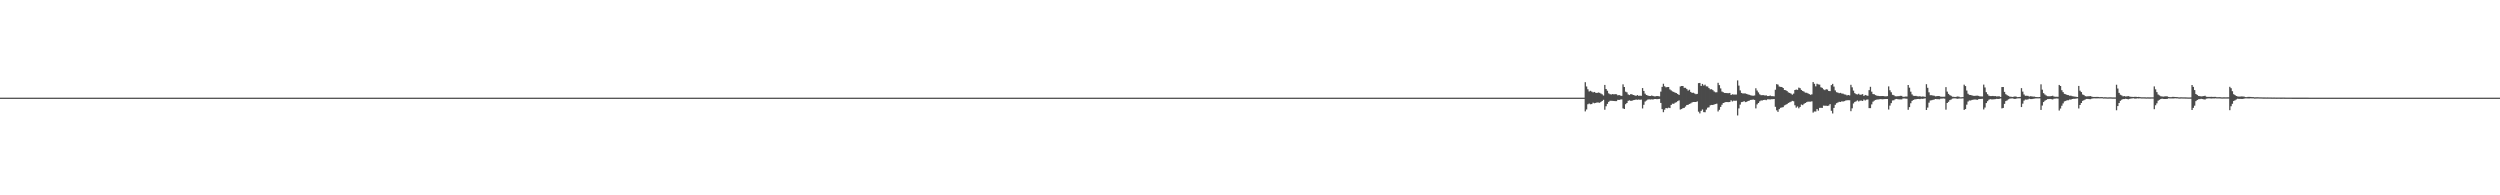 <?xml version="1.0" encoding="UTF-8"?>
<svg xmlns="http://www.w3.org/2000/svg" width="1920" height="150">
  <path d="M0 75.000h1v1.000H0zM1 75.000h1v1.000H1zM2 75.000h1v1.000H2zM3 75.000h1v1.000H3zM4 75.000h1v1.000H4zM5 75.000h1v1.000H5zM6 75.000h1v1.000H6zM7 75.000h1v1.000H7zM8 75.000h1v1.000H8zM9 75.000h1v1.000H9zM10 75.000h1v1.000H10zM11 75.000h1v1.000H11zM12 75.000h1v1.000H12zM13 75.000h1v1.000H13zM14 75.000h1v1.000H14zM15 75.000h1v1.000H15zM16 75.000h1v1.000H16zM17 75.000h1v1.000H17zM18 75.000h1v1.000H18zM19 75.000h1v1.000H19zM20 75.000h1v1.000H20zM21 75.000h1v1.000H21zM22 75.000h1v1.000H22zM23 75.000h1v1.000H23zM24 75.000h1v1.000H24zM25 75.000h1v1.000H25zM26 75.000h1v1.000H26zM27 75.000h1v1.000H27zM28 75.000h1v1.000H28zM29 75.000h1v1.000H29zM30 75.000h1v1.000H30zM31 75.000h1v1.000H31zM32 75.000h1v1.000H32zM33 75.000h1v1.000H33zM34 75.000h1v1.000H34zM35 75.000h1v1.000H35zM36 75.000h1v1.000H36zM37 75.000h1v1.000H37zM38 75.000h1v1.000H38zM39 75.000h1v1.000H39zM40 75.000h1v1.000H40zM41 75.000h1v1.000H41zM42 75.000h1v1.000H42zM43 75.000h1v1.000H43zM44 75.000h1v1.000H44zM45 75.000h1v1.000H45zM46 75.000h1v1.000H46zM47 75.000h1v1.000H47zM48 75.000h1v1.000H48zM49 75.000h1v1.000H49zM50 75.000h1v1.000H50zM51 75.000h1v1.000H51zM52 75.000h1v1.000H52zM53 75.000h1v1.000H53zM54 75.000h1v1.000H54zM55 75.000h1v1.000H55zM56 75.000h1v1.000H56zM57 75.000h1v1.000H57zM58 75.000h1v1.000H58zM59 75.000h1v1.000H59zM60 75.000h1v1.000H60zM61 75.000h1v1.000H61zM62 75.000h1v1.000H62zM63 75.000h1v1.000H63zM64 75.000h1v1.000H64zM65 75.000h1v1.000H65zM66 75.000h1v1.000H66zM67 75.000h1v1.000H67zM68 75.000h1v1.000H68zM69 75.000h1v1.000H69zM70 75.000h1v1.000H70zM71 75.000h1v1.000H71zM72 75.000h1v1.000H72zM73 75.000h1v1.000H73zM74 75.000h1v1.000H74zM75 75.000h1v1.000H75zM76 75.000h1v1.000H76zM77 75.000h1v1.000H77zM78 75.000h1v1.000H78zM79 75.000h1v1.000H79zM80 75.000h1v1.000H80zM81 75.000h1v1.000H81zM82 75.000h1v1.000H82zM83 75.000h1v1.000H83zM84 75.000h1v1.000H84zM85 75.000h1v1.000H85zM86 75.000h1v1.000H86zM87 75.000h1v1.000H87zM88 75.000h1v1.000H88zM89 75.000h1v1.000H89zM90 75.000h1v1.000H90zM91 75.000h1v1.000H91zM92 75.000h1v1.000H92zM93 75.000h1v1.000H93zM94 75.000h1v1.000H94zM95 75.000h1v1.000H95zM96 75.000h1v1.000H96zM97 75.000h1v1.000H97zM98 75.000h1v1.000H98zM99 75.000h1v1.000H99zM100 75.000h1v1.000H100zM101 75.000h1v1.000H101zM102 75.000h1v1.000H102zM103 75.000h1v1.000H103zM104 75.000h1v1.000H104zM105 75.000h1v1.000H105zM106 75.000h1v1.000H106zM107 75.000h1v1.000H107zM108 75.000h1v1.000H108zM109 75.000h1v1.000H109zM110 75.000h1v1.000H110zM111 75.000h1v1.000H111zM112 75.000h1v1.000H112zM113 75.000h1v1.000H113zM114 75.000h1v1.000H114zM115 75.000h1v1.000H115zM116 75.000h1v1.000H116zM117 75.000h1v1.000H117zM118 75.000h1v1.000H118zM119 75.000h1v1.000H119zM120 75.000h1v1.000H120zM121 75.000h1v1.000H121zM122 75.000h1v1.000H122zM123 75.000h1v1.000H123zM124 75.000h1v1.000H124zM125 75.000h1v1.000H125zM126 75.000h1v1.000H126zM127 75.000h1v1.000H127zM128 75.000h1v1.000H128zM129 75.000h1v1.000H129zM130 75.000h1v1.000H130zM131 75.000h1v1.000H131zM132 75.000h1v1.000H132zM133 75.000h1v1.000H133zM134 75.000h1v1.000H134zM135 75.000h1v1.000H135zM136 75.000h1v1.000H136zM137 75.000h1v1.000H137zM138 75.000h1v1.000H138zM139 75.000h1v1.000H139zM140 75.000h1v1.000H140zM141 75.000h1v1.000H141zM142 75.000h1v1.000H142zM143 75.000h1v1.000H143zM144 75.000h1v1.000H144zM145 75.000h1v1.000H145zM146 75.000h1v1.000H146zM147 75.000h1v1.000H147zM148 75.000h1v1.000H148zM149 75.000h1v1.000H149zM150 75.000h1v1.000H150zM151 75.000h1v1.000H151zM152 75.000h1v1.000H152zM153 75.000h1v1.000H153zM154 75.000h1v1.000H154zM155 75.000h1v1.000H155zM156 75.000h1v1.000H156zM157 75.000h1v1.000H157zM158 75.000h1v1.000H158zM159 75.000h1v1.000H159zM160 75.000h1v1.000H160zM161 75.000h1v1.000H161zM162 75.000h1v1.000H162zM163 75.000h1v1.000H163zM164 75.000h1v1.000H164zM165 75.000h1v1.000H165zM166 75.000h1v1.000H166zM167 75.000h1v1.000H167zM168 75.000h1v1.000H168zM169 75.000h1v1.000H169zM170 75.000h1v1.000H170zM171 75.000h1v1.000H171zM172 75.000h1v1.000H172zM173 75.000h1v1.000H173zM174 75.000h1v1.000H174zM175 75.000h1v1.000H175zM176 75.000h1v1.000H176zM177 75.000h1v1.000H177zM178 75.000h1v1.000H178zM179 75.000h1v1.000H179zM180 75.000h1v1.000H180zM181 75.000h1v1.000H181zM182 75.000h1v1.000H182zM183 75.000h1v1.000H183zM184 75.000h1v1.000H184zM185 75.000h1v1.000H185zM186 75.000h1v1.000H186zM187 75.000h1v1.000H187zM188 75.000h1v1.000H188zM189 75.000h1v1.000H189zM190 75.000h1v1.000H190zM191 75.000h1v1.000H191zM192 75.000h1v1.000H192zM193 75.000h1v1.000H193zM194 75.000h1v1.000H194zM195 75.000h1v1.000H195zM196 75.000h1v1.000H196zM197 75.000h1v1.000H197zM198 75.000h1v1.000H198zM199 75.000h1v1.000H199zM200 75.000h1v1.000H200zM201 75.000h1v1.000H201zM202 75.000h1v1.000H202zM203 75.000h1v1.000H203zM204 75.000h1v1.000H204zM205 75.000h1v1.000H205zM206 75.000h1v1.000H206zM207 75.000h1v1.000H207zM208 75.000h1v1.000H208zM209 75.000h1v1.000H209zM210 75.000h1v1.000H210zM211 75.000h1v1.000H211zM212 75.000h1v1.000H212zM213 75.000h1v1.000H213zM214 75.000h1v1.000H214zM215 75.000h1v1.000H215zM216 75.000h1v1.000H216zM217 75.000h1v1.000H217zM218 75.000h1v1.000H218zM219 75.000h1v1.000H219zM220 75.000h1v1.000H220zM221 75.000h1v1.000H221zM222 75.000h1v1.000H222zM223 75.000h1v1.000H223zM224 75.000h1v1.000H224zM225 75.000h1v1.000H225zM226 75.000h1v1.000H226zM227 75.000h1v1.000H227zM228 75.000h1v1.000H228zM229 75.000h1v1.000H229zM230 75.000h1v1.000H230zM231 75.000h1v1.000H231zM232 75.000h1v1.000H232zM233 75.000h1v1.000H233zM234 75.000h1v1.000H234zM235 75.000h1v1.000H235zM236 75.000h1v1.000H236zM237 75.000h1v1.000H237zM238 75.000h1v1.000H238zM239 75.000h1v1.000H239zM240 75.000h1v1.000H240zM241 75.000h1v1.000H241zM242 75.000h1v1.000H242zM243 75.000h1v1.000H243zM244 75.000h1v1.000H244zM245 75.000h1v1.000H245zM246 75.000h1v1.000H246zM247 75.000h1v1.000H247zM248 75.000h1v1.000H248zM249 75.000h1v1.000H249zM250 75.000h1v1.000H250zM251 75.000h1v1.000H251zM252 75.000h1v1.000H252zM253 75.000h1v1.000H253zM254 75.000h1v1.000H254zM255 75.000h1v1.000H255zM256 75.000h1v1.000H256zM257 75.000h1v1.000H257zM258 75.000h1v1.000H258zM259 75.000h1v1.000H259zM260 75.000h1v1.000H260zM261 75.000h1v1.000H261zM262 75.000h1v1.000H262zM263 75.000h1v1.000H263zM264 75.000h1v1.000H264zM265 75.000h1v1.000H265zM266 75.000h1v1.000H266zM267 75.000h1v1.000H267zM268 75.000h1v1.000H268zM269 75.000h1v1.000H269zM270 75.000h1v1.000H270zM271 75.000h1v1.000H271zM272 75.000h1v1.000H272zM273 75.000h1v1.000H273zM274 75.000h1v1.000H274zM275 75.000h1v1.000H275zM276 75.000h1v1.000H276zM277 75.000h1v1.000H277zM278 75.000h1v1.000H278zM279 75.000h1v1.000H279zM280 75.000h1v1.000H280zM281 75.000h1v1.000H281zM282 75.000h1v1.000H282zM283 75.000h1v1.000H283zM284 75.000h1v1.000H284zM285 75.000h1v1.000H285zM286 75.000h1v1.000H286zM287 75.000h1v1.000H287zM288 75.000h1v1.000H288zM289 75.000h1v1.000H289zM290 75.000h1v1.000H290zM291 75.000h1v1.000H291zM292 75.000h1v1.000H292zM293 75.000h1v1.000H293zM294 75.000h1v1.000H294zM295 75.000h1v1.000H295zM296 75.000h1v1.000H296zM297 75.000h1v1.000H297zM298 75.000h1v1.000H298zM299 75.000h1v1.000H299zM300 75.000h1v1.000H300zM301 75.000h1v1.000H301zM302 75.000h1v1.000H302zM303 75.000h1v1.000H303zM304 75.000h1v1.000H304zM305 75.000h1v1.000H305zM306 75.000h1v1.000H306zM307 75.000h1v1.000H307zM308 75.000h1v1.000H308zM309 75.000h1v1.000H309zM310 75.000h1v1.000H310zM311 75.000h1v1.000H311zM312 75.000h1v1.000H312zM313 75.000h1v1.000H313zM314 75.000h1v1.000H314zM315 75.000h1v1.000H315zM316 75.000h1v1.000H316zM317 75.000h1v1.000H317zM318 75.000h1v1.000H318zM319 75.000h1v1.000H319zM320 75.000h1v1.000H320zM321 75.000h1v1.000H321zM322 75.000h1v1.000H322zM323 75.000h1v1.000H323zM324 75.000h1v1.000H324zM325 75.000h1v1.000H325zM326 75.000h1v1.000H326zM327 75.000h1v1.000H327zM328 75.000h1v1.000H328zM329 75.000h1v1.000H329zM330 75.000h1v1.000H330zM331 75.000h1v1.000H331zM332 75.000h1v1.000H332zM333 75.000h1v1.000H333zM334 75.000h1v1.000H334zM335 75.000h1v1.000H335zM336 75.000h1v1.000H336zM337 75.000h1v1.000H337zM338 75.000h1v1.000H338zM339 75.000h1v1.000H339zM340 75.000h1v1.000H340zM341 75.000h1v1.000H341zM342 75.000h1v1.000H342zM343 75.000h1v1.000H343zM344 75.000h1v1.000H344zM345 75.000h1v1.000H345zM346 75.000h1v1.000H346zM347 75.000h1v1.000H347zM348 75.000h1v1.000H348zM349 75.000h1v1.000H349zM350 75.000h1v1.000H350zM351 75.000h1v1.000H351zM352 75.000h1v1.000H352zM353 75.000h1v1.000H353zM354 75.000h1v1.000H354zM355 75.000h1v1.000H355zM356 75.000h1v1.000H356zM357 75.000h1v1.000H357zM358 75.000h1v1.000H358zM359 75.000h1v1.000H359zM360 75.000h1v1.000H360zM361 75.000h1v1.000H361zM362 75.000h1v1.000H362zM363 75.000h1v1.000H363zM364 75.000h1v1.000H364zM365 75.000h1v1.000H365zM366 75.000h1v1.000H366zM367 75.000h1v1.000H367zM368 75.000h1v1.000H368zM369 75.000h1v1.000H369zM370 75.000h1v1.000H370zM371 75.000h1v1.000H371zM372 75.000h1v1.000H372zM373 75.000h1v1.000H373zM374 75.000h1v1.000H374zM375 75.000h1v1.000H375zM376 75.000h1v1.000H376zM377 75.000h1v1.000H377zM378 75.000h1v1.000H378zM379 75.000h1v1.000H379zM380 75.000h1v1.000H380zM381 75.000h1v1.000H381zM382 75.000h1v1.000H382zM383 75.000h1v1.000H383zM384 75.000h1v1.000H384zM385 75.000h1v1.000H385zM386 75.000h1v1.000H386zM387 75.000h1v1.000H387zM388 75.000h1v1.000H388zM389 75.000h1v1.000H389zM390 75.000h1v1.000H390zM391 75.000h1v1.000H391zM392 75.000h1v1.000H392zM393 75.000h1v1.000H393zM394 75.000h1v1.000H394zM395 75.000h1v1.000H395zM396 75.000h1v1.000H396zM397 75.000h1v1.000H397zM398 75.000h1v1.000H398zM399 75.000h1v1.000H399zM400 75.000h1v1.000H400zM401 75.000h1v1.000H401zM402 75.000h1v1.000H402zM403 75.000h1v1.000H403zM404 75.000h1v1.000H404zM405 75.000h1v1.000H405zM406 75.000h1v1.000H406zM407 75.000h1v1.000H407zM408 75.000h1v1.000H408zM409 75.000h1v1.000H409zM410 75.000h1v1.000H410zM411 75.000h1v1.000H411zM412 75.000h1v1.000H412zM413 75.000h1v1.000H413zM414 75.000h1v1.000H414zM415 75.000h1v1.000H415zM416 75.000h1v1.000H416zM417 75.000h1v1.000H417zM418 75.000h1v1.000H418zM419 75.000h1v1.000H419zM420 75.000h1v1.000H420zM421 75.000h1v1.000H421zM422 75.000h1v1.000H422zM423 75.000h1v1.000H423zM424 75.000h1v1.000H424zM425 75.000h1v1.000H425zM426 75.000h1v1.000H426zM427 75.000h1v1.000H427zM428 75.000h1v1.000H428zM429 75.000h1v1.000H429zM430 75.000h1v1.000H430zM431 75.000h1v1.000H431zM432 75.000h1v1.000H432zM433 75.000h1v1.000H433zM434 75.000h1v1.000H434zM435 75.000h1v1.000H435zM436 75.000h1v1.000H436zM437 75.000h1v1.000H437zM438 75.000h1v1.000H438zM439 75.000h1v1.000H439zM440 75.000h1v1.000H440zM441 75.000h1v1.000H441zM442 75.000h1v1.000H442zM443 75.000h1v1.000H443zM444 75.000h1v1.000H444zM445 75.000h1v1.000H445zM446 75.000h1v1.000H446zM447 75.000h1v1.000H447zM448 75.000h1v1.000H448zM449 75.000h1v1.000H449zM450 75.000h1v1.000H450zM451 75.000h1v1.000H451zM452 75.000h1v1.000H452zM453 75.000h1v1.000H453zM454 75.000h1v1.000H454zM455 75.000h1v1.000H455zM456 75.000h1v1.000H456zM457 75.000h1v1.000H457zM458 75.000h1v1.000H458zM459 75.000h1v1.000H459zM460 75.000h1v1.000H460zM461 75.000h1v1.000H461zM462 75.000h1v1.000H462zM463 75.000h1v1.000H463zM464 75.000h1v1.000H464zM465 75.000h1v1.000H465zM466 75.000h1v1.000H466zM467 75.000h1v1.000H467zM468 75.000h1v1.000H468zM469 75.000h1v1.000H469zM470 75.000h1v1.000H470zM471 75.000h1v1.000H471zM472 75.000h1v1.000H472zM473 75.000h1v1.000H473zM474 75.000h1v1.000H474zM475 75.000h1v1.000H475zM476 75.000h1v1.000H476zM477 75.000h1v1.000H477zM478 75.000h1v1.000H478zM479 75.000h1v1.000H479zM480 75.000h1v1.000H480zM481 75.000h1v1.000H481zM482 75.000h1v1.000H482zM483 75.000h1v1.000H483zM484 75.000h1v1.000H484zM485 75.000h1v1.000H485zM486 75.000h1v1.000H486zM487 75.000h1v1.000H487zM488 75.000h1v1.000H488zM489 75.000h1v1.000H489zM490 75.000h1v1.000H490zM491 75.000h1v1.000H491zM492 75.000h1v1.000H492zM493 75.000h1v1.000H493zM494 75.000h1v1.000H494zM495 75.000h1v1.000H495zM496 75.000h1v1.000H496zM497 75.000h1v1.000H497zM498 75.000h1v1.000H498zM499 75.000h1v1.000H499zM500 75.000h1v1.000H500zM501 75.000h1v1.000H501zM502 75.000h1v1.000H502zM503 75.000h1v1.000H503zM504 75.000h1v1.000H504zM505 75.000h1v1.000H505zM506 75.000h1v1.000H506zM507 75.000h1v1.000H507zM508 75.000h1v1.000H508zM509 75.000h1v1.000H509zM510 75.000h1v1.000H510zM511 75.000h1v1.000H511zM512 75.000h1v1.000H512zM513 75.000h1v1.000H513zM514 75.000h1v1.000H514zM515 75.000h1v1.000H515zM516 75.000h1v1.000H516zM517 75.000h1v1.000H517zM518 75.000h1v1.000H518zM519 75.000h1v1.000H519zM520 75.000h1v1.000H520zM521 75.000h1v1.000H521zM522 75.000h1v1.000H522zM523 75.000h1v1.000H523zM524 75.000h1v1.000H524zM525 75.000h1v1.000H525zM526 75.000h1v1.000H526zM527 75.000h1v1.000H527zM528 75.000h1v1.000H528zM529 75.000h1v1.000H529zM530 75.000h1v1.000H530zM531 75.000h1v1.000H531zM532 75.000h1v1.000H532zM533 75.000h1v1.000H533zM534 75.000h1v1.000H534zM535 75.000h1v1.000H535zM536 75.000h1v1.000H536zM537 75.000h1v1.000H537zM538 75.000h1v1.000H538zM539 75.000h1v1.000H539zM540 75.000h1v1.000H540zM541 75.000h1v1.000H541zM542 75.000h1v1.000H542zM543 75.000h1v1.000H543zM544 75.000h1v1.000H544zM545 75.000h1v1.000H545zM546 75.000h1v1.000H546zM547 75.000h1v1.000H547zM548 75.000h1v1.000H548zM549 75.000h1v1.000H549zM550 75.000h1v1.000H550zM551 75.000h1v1.000H551zM552 75.000h1v1.000H552zM553 75.000h1v1.000H553zM554 75.000h1v1.000H554zM555 75.000h1v1.000H555zM556 75.000h1v1.000H556zM557 75.000h1v1.000H557zM558 75.000h1v1.000H558zM559 75.000h1v1.000H559zM560 75.000h1v1.000H560zM561 75.000h1v1.000H561zM562 75.000h1v1.000H562zM563 75.000h1v1.000H563zM564 75.000h1v1.000H564zM565 75.000h1v1.000H565zM566 75.000h1v1.000H566zM567 75.000h1v1.000H567zM568 75.000h1v1.000H568zM569 75.000h1v1.000H569zM570 75.000h1v1.000H570zM571 75.000h1v1.000H571zM572 75.000h1v1.000H572zM573 75.000h1v1.000H573zM574 75.000h1v1.000H574zM575 75.000h1v1.000H575zM576 75.000h1v1.000H576zM577 75.000h1v1.000H577zM578 75.000h1v1.000H578zM579 75.000h1v1.000H579zM580 75.000h1v1.000H580zM581 75.000h1v1.000H581zM582 75.000h1v1.000H582zM583 75.000h1v1.000H583zM584 75.000h1v1.000H584zM585 75.000h1v1.000H585zM586 75.000h1v1.000H586zM587 75.000h1v1.000H587zM588 75.000h1v1.000H588zM589 75.000h1v1.000H589zM590 75.000h1v1.000H590zM591 75.000h1v1.000H591zM592 75.000h1v1.000H592zM593 75.000h1v1.000H593zM594 75.000h1v1.000H594zM595 75.000h1v1.000H595zM596 75.000h1v1.000H596zM597 75.000h1v1.000H597zM598 75.000h1v1.000H598zM599 75.000h1v1.000H599zM600 75.000h1v1.000H600zM601 75.000h1v1.000H601zM602 75.000h1v1.000H602zM603 75.000h1v1.000H603zM604 75.000h1v1.000H604zM605 75.000h1v1.000H605zM606 75.000h1v1.000H606zM607 75.000h1v1.000H607zM608 75.000h1v1.000H608zM609 75.000h1v1.000H609zM610 75.000h1v1.000H610zM611 75.000h1v1.000H611zM612 75.000h1v1.000H612zM613 75.000h1v1.000H613zM614 75.000h1v1.000H614zM615 75.000h1v1.000H615zM616 75.000h1v1.000H616zM617 75.000h1v1.000H617zM618 75.000h1v1.000H618zM619 75.000h1v1.000H619zM620 75.000h1v1.000H620zM621 75.000h1v1.000H621zM622 75.000h1v1.000H622zM623 75.000h1v1.000H623zM624 75.000h1v1.000H624zM625 75.000h1v1.000H625zM626 75.000h1v1.000H626zM627 75.000h1v1.000H627zM628 75.000h1v1.000H628zM629 75.000h1v1.000H629zM630 75.000h1v1.000H630zM631 75.000h1v1.000H631zM632 75.000h1v1.000H632zM633 75.000h1v1.000H633zM634 75.000h1v1.000H634zM635 75.000h1v1.000H635zM636 75.000h1v1.000H636zM637 75.000h1v1.000H637zM638 75.000h1v1.000H638zM639 75.000h1v1.000H639zM640 75.000h1v1.000H640zM641 75.000h1v1.000H641zM642 75.000h1v1.000H642zM643 75.000h1v1.000H643zM644 75.000h1v1.000H644zM645 75.000h1v1.000H645zM646 75.000h1v1.000H646zM647 75.000h1v1.000H647zM648 75.000h1v1.000H648zM649 75.000h1v1.000H649zM650 75.000h1v1.000H650zM651 75.000h1v1.000H651zM652 75.000h1v1.000H652zM653 75.000h1v1.000H653zM654 75.000h1v1.000H654zM655 75.000h1v1.000H655zM656 75.000h1v1.000H656zM657 75.000h1v1.000H657zM658 75.000h1v1.000H658zM659 75.000h1v1.000H659zM660 75.000h1v1.000H660zM661 75.000h1v1.000H661zM662 75.000h1v1.000H662zM663 75.000h1v1.000H663zM664 75.000h1v1.000H664zM665 75.000h1v1.000H665zM666 75.000h1v1.000H666zM667 75.000h1v1.000H667zM668 75.000h1v1.000H668zM669 75.000h1v1.000H669zM670 75.000h1v1.000H670zM671 75.000h1v1.000H671zM672 75.000h1v1.000H672zM673 75.000h1v1.000H673zM674 75.000h1v1.000H674zM675 75.000h1v1.000H675zM676 75.000h1v1.000H676zM677 75.000h1v1.000H677zM678 75.000h1v1.000H678zM679 75.000h1v1.000H679zM680 75.000h1v1.000H680zM681 75.000h1v1.000H681zM682 75.000h1v1.000H682zM683 75.000h1v1.000H683zM684 75.000h1v1.000H684zM685 75.000h1v1.000H685zM686 75.000h1v1.000H686zM687 75.000h1v1.000H687zM688 75.000h1v1.000H688zM689 75.000h1v1.000H689zM690 75.000h1v1.000H690zM691 75.000h1v1.000H691zM692 75.000h1v1.000H692zM693 75.000h1v1.000H693zM694 75.000h1v1.000H694zM695 75.000h1v1.000H695zM696 75.000h1v1.000H696zM697 75.000h1v1.000H697zM698 75.000h1v1.000H698zM699 75.000h1v1.000H699zM700 75.000h1v1.000H700zM701 75.000h1v1.000H701zM702 75.000h1v1.000H702zM703 75.000h1v1.000H703zM704 75.000h1v1.000H704zM705 75.000h1v1.000H705zM706 75.000h1v1.000H706zM707 75.000h1v1.000H707zM708 75.000h1v1.000H708zM709 75.000h1v1.000H709zM710 75.000h1v1.000H710zM711 75.000h1v1.000H711zM712 75.000h1v1.000H712zM713 75.000h1v1.000H713zM714 75.000h1v1.000H714zM715 75.000h1v1.000H715zM716 75.000h1v1.000H716zM717 75.000h1v1.000H717zM718 75.000h1v1.000H718zM719 75.000h1v1.000H719zM720 75.000h1v1.000H720zM721 75.000h1v1.000H721zM722 75.000h1v1.000H722zM723 75.000h1v1.000H723zM724 75.000h1v1.000H724zM725 75.000h1v1.000H725zM726 75.000h1v1.000H726zM727 75.000h1v1.000H727zM728 75.000h1v1.000H728zM729 75.000h1v1.000H729zM730 75.000h1v1.000H730zM731 75.000h1v1.000H731zM732 75.000h1v1.000H732zM733 75.000h1v1.000H733zM734 75.000h1v1.000H734zM735 75.000h1v1.000H735zM736 75.000h1v1.000H736zM737 75.000h1v1.000H737zM738 75.000h1v1.000H738zM739 75.000h1v1.000H739zM740 75.000h1v1.000H740zM741 75.000h1v1.000H741zM742 75.000h1v1.000H742zM743 75.000h1v1.000H743zM744 75.000h1v1.000H744zM745 75.000h1v1.000H745zM746 75.000h1v1.000H746zM747 75.000h1v1.000H747zM748 75.000h1v1.000H748zM749 75.000h1v1.000H749zM750 75.000h1v1.000H750zM751 75.000h1v1.000H751zM752 75.000h1v1.000H752zM753 75.000h1v1.000H753zM754 75.000h1v1.000H754zM755 75.000h1v1.000H755zM756 75.000h1v1.000H756zM757 75.000h1v1.000H757zM758 75.000h1v1.000H758zM759 75.000h1v1.000H759zM760 75.000h1v1.000H760zM761 75.000h1v1.000H761zM762 75.000h1v1.000H762zM763 75.000h1v1.000H763zM764 75.000h1v1.000H764zM765 75.000h1v1.000H765zM766 75.000h1v1.000H766zM767 75.000h1v1.000H767zM768 75.000h1v1.000H768zM769 75.000h1v1.000H769zM770 75.000h1v1.000H770zM771 75.000h1v1.000H771zM772 75.000h1v1.000H772zM773 75.000h1v1.000H773zM774 75.000h1v1.000H774zM775 75.000h1v1.000H775zM776 75.000h1v1.000H776zM777 75.000h1v1.000H777zM778 75.000h1v1.000H778zM779 75.000h1v1.000H779zM780 75.000h1v1.000H780zM781 75.000h1v1.000H781zM782 75.000h1v1.000H782zM783 75.000h1v1.000H783zM784 75.000h1v1.000H784zM785 75.000h1v1.000H785zM786 75.000h1v1.000H786zM787 75.000h1v1.000H787zM788 75.000h1v1.000H788zM789 75.000h1v1.000H789zM790 75.000h1v1.000H790zM791 75.000h1v1.000H791zM792 75.000h1v1.000H792zM793 75.000h1v1.000H793zM794 75.000h1v1.000H794zM795 75.000h1v1.000H795zM796 75.000h1v1.000H796zM797 75.000h1v1.000H797zM798 75.000h1v1.000H798zM799 75.000h1v1.000H799zM800 75.000h1v1.000H800zM801 75.000h1v1.000H801zM802 75.000h1v1.000H802zM803 75.000h1v1.000H803zM804 75.000h1v1.000H804zM805 75.000h1v1.000H805zM806 75.000h1v1.000H806zM807 75.000h1v1.000H807zM808 75.000h1v1.000H808zM809 75.000h1v1.000H809zM810 75.000h1v1.000H810zM811 75.000h1v1.000H811zM812 75.000h1v1.000H812zM813 75.000h1v1.000H813zM814 75.000h1v1.000H814zM815 75.000h1v1.000H815zM816 75.000h1v1.000H816zM817 75.000h1v1.000H817zM818 75.000h1v1.000H818zM819 75.000h1v1.000H819zM820 75.000h1v1.000H820zM821 75.000h1v1.000H821zM822 75.000h1v1.000H822zM823 75.000h1v1.000H823zM824 75.000h1v1.000H824zM825 75.000h1v1.000H825zM826 75.000h1v1.000H826zM827 75.000h1v1.000H827zM828 75.000h1v1.000H828zM829 75.000h1v1.000H829zM830 75.000h1v1.000H830zM831 75.000h1v1.000H831zM832 75.000h1v1.000H832zM833 75.000h1v1.000H833zM834 75.000h1v1.000H834zM835 75.000h1v1.000H835zM836 75.000h1v1.000H836zM837 75.000h1v1.000H837zM838 75.000h1v1.000H838zM839 75.000h1v1.000H839zM840 75.000h1v1.000H840zM841 75.000h1v1.000H841zM842 75.000h1v1.000H842zM843 75.000h1v1.000H843zM844 75.000h1v1.000H844zM845 75.000h1v1.000H845zM846 75.000h1v1.000H846zM847 75.000h1v1.000H847zM848 75.000h1v1.000H848zM849 75.000h1v1.000H849zM850 75.000h1v1.000H850zM851 75.000h1v1.000H851zM852 75.000h1v1.000H852zM853 75.000h1v1.000H853zM854 75.000h1v1.000H854zM855 75.000h1v1.000H855zM856 75.000h1v1.000H856zM857 75.000h1v1.000H857zM858 75.000h1v1.000H858zM859 75.000h1v1.000H859zM860 75.000h1v1.000H860zM861 75.000h1v1.000H861zM862 75.000h1v1.000H862zM863 75.000h1v1.000H863zM864 75.000h1v1.000H864zM865 75.000h1v1.000H865zM866 75.000h1v1.000H866zM867 75.000h1v1.000H867zM868 75.000h1v1.000H868zM869 75.000h1v1.000H869zM870 75.000h1v1.000H870zM871 75.000h1v1.000H871zM872 75.000h1v1.000H872zM873 75.000h1v1.000H873zM874 75.000h1v1.000H874zM875 75.000h1v1.000H875zM876 75.000h1v1.000H876zM877 75.000h1v1.000H877zM878 75.000h1v1.000H878zM879 75.000h1v1.000H879zM880 75.000h1v1.000H880zM881 75.000h1v1.000H881zM882 75.000h1v1.000H882zM883 75.000h1v1.000H883zM884 75.000h1v1.000H884zM885 75.000h1v1.000H885zM886 75.000h1v1.000H886zM887 75.000h1v1.000H887zM888 75.000h1v1.000H888zM889 75.000h1v1.000H889zM890 75.000h1v1.000H890zM891 75.000h1v1.000H891zM892 75.000h1v1.000H892zM893 75.000h1v1.000H893zM894 75.000h1v1.000H894zM895 75.000h1v1.000H895zM896 75.000h1v1.000H896zM897 75.000h1v1.000H897zM898 75.000h1v1.000H898zM899 75.000h1v1.000H899zM900 75.000h1v1.000H900zM901 75.000h1v1.000H901zM902 75.000h1v1.000H902zM903 75.000h1v1.000H903zM904 75.000h1v1.000H904zM905 75.000h1v1.000H905zM906 75.000h1v1.000H906zM907 75.000h1v1.000H907zM908 75.000h1v1.000H908zM909 75.000h1v1.000H909zM910 75.000h1v1.000H910zM911 75.000h1v1.000H911zM912 75.000h1v1.000H912zM913 75.000h1v1.000H913zM914 75.000h1v1.000H914zM915 75.000h1v1.000H915zM916 75.000h1v1.000H916zM917 75.000h1v1.000H917zM918 75.000h1v1.000H918zM919 75.000h1v1.000H919zM920 75.000h1v1.000H920zM921 75.000h1v1.000H921zM922 75.000h1v1.000H922zM923 75.000h1v1.000H923zM924 75.000h1v1.000H924zM925 75.000h1v1.000H925zM926 75.000h1v1.000H926zM927 75.000h1v1.000H927zM928 75.000h1v1.000H928zM929 75.000h1v1.000H929zM930 75.000h1v1.000H930zM931 75.000h1v1.000H931zM932 75.000h1v1.000H932zM933 75.000h1v1.000H933zM934 75.000h1v1.000H934zM935 75.000h1v1.000H935zM936 75.000h1v1.000H936zM937 75.000h1v1.000H937zM938 75.000h1v1.000H938zM939 75.000h1v1.000H939zM940 75.000h1v1.000H940zM941 75.000h1v1.000H941zM942 75.000h1v1.000H942zM943 75.000h1v1.000H943zM944 75.000h1v1.000H944zM945 75.000h1v1.000H945zM946 75.000h1v1.000H946zM947 75.000h1v1.000H947zM948 75.000h1v1.000H948zM949 75.000h1v1.000H949zM950 75.000h1v1.000H950zM951 75.000h1v1.000H951zM952 75.000h1v1.000H952zM953 75.000h1v1.000H953zM954 75.000h1v1.000H954zM955 75.000h1v1.000H955zM956 75.000h1v1.000H956zM957 75.000h1v1.000H957zM958 75.000h1v1.000H958zM959 75.000h1v1.000H959zM960 75.000h1v1.000H960zM961 75.000h1v1.000H961zM962 75.000h1v1.000H962zM963 75.000h1v1.000H963zM964 75.000h1v1.000H964zM965 75.000h1v1.000H965zM966 75.000h1v1.000H966zM967 75.000h1v1.000H967zM968 75.000h1v1.000H968zM969 75.000h1v1.000H969zM970 75.000h1v1.000H970zM971 75.000h1v1.000H971zM972 75.000h1v1.000H972zM973 75.000h1v1.000H973zM974 75.000h1v1.000H974zM975 75.000h1v1.000H975zM976 75.000h1v1.000H976zM977 75.000h1v1.000H977zM978 75.000h1v1.000H978zM979 75.000h1v1.000H979zM980 75.000h1v1.000H980zM981 75.000h1v1.000H981zM982 75.000h1v1.000H982zM983 75.000h1v1.000H983zM984 75.000h1v1.000H984zM985 75.000h1v1.000H985zM986 75.000h1v1.000H986zM987 75.000h1v1.000H987zM988 75.000h1v1.000H988zM989 75.000h1v1.000H989zM990 75.000h1v1.000H990zM991 75.000h1v1.000H991zM992 75.000h1v1.000H992zM993 75.000h1v1.000H993zM994 75.000h1v1.000H994zM995 75.000h1v1.000H995zM996 75.000h1v1.000H996zM997 75.000h1v1.000H997zM998 75.000h1v1.000H998zM999 75.000h1v1.000H999zM1000 75.000h1v1.000H1000zM1001 75.000h1v1.000H1001zM1002 75.000h1v1.000H1002zM1003 75.000h1v1.000H1003zM1004 75.000h1v1.000H1004zM1005 75.000h1v1.000H1005zM1006 75.000h1v1.000H1006zM1007 75.000h1v1.000H1007zM1008 75.000h1v1.000H1008zM1009 75.000h1v1.000H1009zM1010 75.000h1v1.000H1010zM1011 75.000h1v1.000H1011zM1012 75.000h1v1.000H1012zM1013 75.000h1v1.000H1013zM1014 75.000h1v1.000H1014zM1015 75.000h1v1.000H1015zM1016 75.000h1v1.000H1016zM1017 75.000h1v1.000H1017zM1018 75.000h1v1.000H1018zM1019 75.000h1v1.000H1019zM1020 75.000h1v1.000H1020zM1021 75.000h1v1.000H1021zM1022 75.000h1v1.000H1022zM1023 75.000h1v1.000H1023zM1024 75.000h1v1.000H1024zM1025 75.000h1v1.000H1025zM1026 75.000h1v1.000H1026zM1027 75.000h1v1.000H1027zM1028 75.000h1v1.000H1028zM1029 75.000h1v1.000H1029zM1030 75.000h1v1.000H1030zM1031 75.000h1v1.000H1031zM1032 75.000h1v1.000H1032zM1033 75.000h1v1.000H1033zM1034 75.000h1v1.000H1034zM1035 75.000h1v1.000H1035zM1036 75.000h1v1.000H1036zM1037 75.000h1v1.000H1037zM1038 75.000h1v1.000H1038zM1039 75.000h1v1.000H1039zM1040 75.000h1v1.000H1040zM1041 75.000h1v1.000H1041zM1042 75.000h1v1.000H1042zM1043 75.000h1v1.000H1043zM1044 75.000h1v1.000H1044zM1045 75.000h1v1.000H1045zM1046 75.000h1v1.000H1046zM1047 75.000h1v1.000H1047zM1048 75.000h1v1.000H1048zM1049 75.000h1v1.000H1049zM1050 75.000h1v1.000H1050zM1051 75.000h1v1.000H1051zM1052 75.000h1v1.000H1052zM1053 75.000h1v1.000H1053zM1054 75.000h1v1.000H1054zM1055 75.000h1v1.000H1055zM1056 75.000h1v1.000H1056zM1057 75.000h1v1.000H1057zM1058 75.000h1v1.000H1058zM1059 75.000h1v1.000H1059zM1060 75.000h1v1.000H1060zM1061 75.000h1v1.000H1061zM1062 75.000h1v1.000H1062zM1063 75.000h1v1.000H1063zM1064 75.000h1v1.000H1064zM1065 75.000h1v1.000H1065zM1066 75.000h1v1.000H1066zM1067 75.000h1v1.000H1067zM1068 75.000h1v1.000H1068zM1069 75.000h1v1.000H1069zM1070 75.000h1v1.000H1070zM1071 75.000h1v1.000H1071zM1072 75.000h1v1.000H1072zM1073 75.000h1v1.000H1073zM1074 75.000h1v1.000H1074zM1075 75.000h1v1.000H1075zM1076 75.000h1v1.000H1076zM1077 75.000h1v1.000H1077zM1078 75.000h1v1.000H1078zM1079 75.000h1v1.000H1079zM1080 75.000h1v1.000H1080zM1081 75.000h1v1.000H1081zM1082 75.000h1v1.000H1082zM1083 75.000h1v1.000H1083zM1084 75.000h1v1.000H1084zM1085 75.000h1v1.000H1085zM1086 75.000h1v1.000H1086zM1087 75.000h1v1.000H1087zM1088 75.000h1v1.000H1088zM1089 75.000h1v1.000H1089zM1090 75.000h1v1.000H1090zM1091 75.000h1v1.000H1091zM1092 75.000h1v1.000H1092zM1093 75.000h1v1.000H1093zM1094 75.000h1v1.000H1094zM1095 75.000h1v1.000H1095zM1096 75.000h1v1.000H1096zM1097 75.000h1v1.000H1097zM1098 75.000h1v1.000H1098zM1099 75.000h1v1.000H1099zM1100 75.000h1v1.000H1100zM1101 75.000h1v1.000H1101zM1102 75.000h1v1.000H1102zM1103 75.000h1v1.000H1103zM1104 75.000h1v1.000H1104zM1105 75.000h1v1.000H1105zM1106 75.000h1v1.000H1106zM1107 75.000h1v1.000H1107zM1108 75.000h1v1.000H1108zM1109 75.000h1v1.000H1109zM1110 75.000h1v1.000H1110zM1111 75.000h1v1.000H1111zM1112 75.000h1v1.000H1112zM1113 75.000h1v1.000H1113zM1114 75.000h1v1.000H1114zM1115 75.000h1v1.000H1115zM1116 75.000h1v1.000H1116zM1117 75.000h1v1.000H1117zM1118 75.000h1v1.000H1118zM1119 75.000h1v1.000H1119zM1120 75.000h1v1.000H1120zM1121 75.000h1v1.000H1121zM1122 75.000h1v1.000H1122zM1123 75.000h1v1.000H1123zM1124 75.000h1v1.000H1124zM1125 75.000h1v1.000H1125zM1126 75.000h1v1.000H1126zM1127 75.000h1v1.000H1127zM1128 75.000h1v1.000H1128zM1129 75.000h1v1.000H1129zM1130 75.000h1v1.000H1130zM1131 75.000h1v1.000H1131zM1132 75.000h1v1.000H1132zM1133 75.000h1v1.000H1133zM1134 75.000h1v1.000H1134zM1135 75.000h1v1.000H1135zM1136 75.000h1v1.000H1136zM1137 75.000h1v1.000H1137zM1138 75.000h1v1.000H1138zM1139 75.000h1v1.000H1139zM1140 75.000h1v1.000H1140zM1141 75.000h1v1.000H1141zM1142 75.000h1v1.000H1142zM1143 75.000h1v1.000H1143zM1144 75.000h1v1.000H1144zM1145 75.000h1v1.000H1145zM1146 75.000h1v1.000H1146zM1147 75.000h1v1.000H1147zM1148 75.000h1v1.000H1148zM1149 75.000h1v1.000H1149zM1150 75.000h1v1.000H1150zM1151 75.000h1v1.000H1151zM1152 75.000h1v1.000H1152zM1153 75.000h1v1.000H1153zM1154 75.000h1v1.000H1154zM1155 75.000h1v1.000H1155zM1156 75.000h1v1.000H1156zM1157 75.000h1v1.000H1157zM1158 75.000h1v1.000H1158zM1159 75.000h1v1.000H1159zM1160 75.000h1v1.000H1160zM1161 75.000h1v1.000H1161zM1162 75.000h1v1.000H1162zM1163 75.000h1v1.000H1163zM1164 75.000h1v1.000H1164zM1165 75.000h1v1.000H1165zM1166 75.000h1v1.000H1166zM1167 75.000h1v1.000H1167zM1168 75.000h1v1.000H1168zM1169 75.000h1v1.000H1169zM1170 75.000h1v1.000H1170zM1171 75.000h1v1.000H1171zM1172 75.000h1v1.000H1172zM1173 75.000h1v1.000H1173zM1174 75.000h1v1.000H1174zM1175 75.000h1v1.000H1175zM1176 75.000h1v1.000H1176zM1177 75.000h1v1.000H1177zM1178 75.000h1v1.000H1178zM1179 75.000h1v1.000H1179zM1180 75.000h1v1.000H1180zM1181 75.000h1v1.000H1181zM1182 75.000h1v1.000H1182zM1183 75.000h1v1.000H1183zM1184 75.000h1v1.000H1184zM1185 75.000h1v1.000H1185zM1186 75.000h1v1.000H1186zM1187 75.000h1v1.000H1187zM1188 75.000h1v1.000H1188zM1189 75.000h1v1.000H1189zM1190 75.000h1v1.000H1190zM1191 75.000h1v1.000H1191zM1192 75.000h1v1.000H1192zM1193 75.000h1v1.000H1193zM1194 75.000h1v1.000H1194zM1195 75.000h1v1.000H1195zM1196 75.000h1v1.000H1196zM1197 75.000h1v1.000H1197zM1198 75.000h1v1.000H1198zM1199 75.000h1v1.000H1199zM1200 75.000h1v1.000H1200zM1201 75.000h1v1.000H1201zM1202 75.000h1v1.000H1202zM1203 75.000h1v1.000H1203zM1204 75.000h1v1.000H1204zM1205 75.000h1v1.000H1205zM1206 75.000h1v1.000H1206zM1207 75.000h1v1.000H1207zM1208 75.000h1v1.000H1208zM1209 75.000h1v1.000H1209zM1210 75.000h1v1.000H1210zM1211 75.000h1v1.000H1211zM1212 75.000h1v1.000H1212zM1213 75.000h1v1.000H1213zM1214 75.000h1v1.000H1214zM1215 75.000h1v1.000H1215zM1216 75.000h1v1.000H1216zM1217 63.108h1v22.452H1217zM1218 66.424h1v17.634H1218zM1219 68.580h1v11.502H1219zM1220 70.258h1v9.261H1220zM1221 69.745h1v10.311H1221zM1222 70.362h1v9.540H1222zM1223 70.987h1v7.868H1223zM1224 70.613h1v8.687H1224zM1225 71.201h1v7.828H1225zM1226 71.449h1v7.254H1226zM1227 71.006h1v7.720H1227zM1228 71.246h1v7.716H1228zM1229 71.810h1v6.457H1229zM1230 72.429h1v5.157H1230zM1231 73.343h1v3.326H1231zM1232 65.213h1v19.055H1232zM1233 68.340h1v13.283H1233zM1234 69.696h1v10.049H1234zM1235 71.677h1v6.575H1235zM1236 72.322h1v5.068H1236zM1237 72.549h1v4.879H1237zM1238 72.240h1v5.234H1238zM1239 72.456h1v5.099H1239zM1240 72.283h1v5.411H1240zM1241 72.393h1v5.287H1241zM1242 73.199h1v3.438H1242zM1243 72.973h1v3.825H1243zM1244 73.445h1v3.008H1244zM1245 73.606h1v2.746H1245zM1246 64.756h1v18.470H1246zM1247 66.798h1v16.891H1247zM1248 70.392h1v9.609H1248zM1249 70.929h1v8.196H1249zM1250 72.549h1v4.877H1250zM1251 72.989h1v4.086H1251zM1252 72.197h1v5.304H1252zM1253 72.554h1v4.779H1253zM1254 72.952h1v3.935H1254zM1255 73.257h1v3.494H1255zM1256 73.604h1v2.811H1256zM1257 72.994h1v3.675H1257zM1258 73.563h1v2.855H1258zM1259 73.448h1v3.184H1259zM1260 73.580h1v2.929H1260zM1261 67.652h1v15.645H1261zM1262 69.819h1v10.689H1262zM1263 71.926h1v6.041H1263zM1264 72.976h1v4.247H1264zM1265 73.307h1v3.187H1265zM1266 73.653h1v2.659H1266zM1267 73.716h1v2.741H1267zM1268 73.373h1v2.918H1268zM1269 73.691h1v2.730H1269zM1270 73.980h1v2.095H1270zM1271 73.968h1v2.041H1271zM1272 73.740h1v2.438H1272zM1273 73.829h1v2.234H1273zM1274 74.026h1v1.896H1274zM1275 70.336h1v8.707H1275zM1276 66.706h1v17.129H1276zM1277 64.316h1v21.854H1277zM1278 66.242h1v17.980H1278zM1279 67.059h1v15.883H1279zM1280 66.866h1v16.347H1280zM1281 66.807h1v15.888H1281zM1282 68.647h1v14.363H1282zM1283 69.436h1v11.166H1283zM1284 70.188h1v9.415H1284zM1285 70.581h1v9.117H1285zM1286 71.188h1v7.708H1286zM1287 71.468h1v7.009H1287zM1288 72.201h1v5.475H1288zM1289 72.895h1v4.194H1289zM1290 66.424h1v17.696H1290zM1291 66.040h1v17.742H1291zM1292 66.040h1v16.992H1292zM1293 67.453h1v15.406H1293zM1294 67.427h1v14.396H1294zM1295 68.409h1v12.212H1295zM1296 69.585h1v10.880H1296zM1297 68.908h1v10.890H1297zM1298 70.582h1v8.815H1298zM1299 71.321h1v7.391H1299zM1300 71.205h1v7.107H1300zM1301 71.803h1v6.512H1301zM1302 72.362h1v5.958H1302zM1303 72.093h1v5.762H1303zM1304 63.868h1v21.874H1304zM1305 63.699h1v23.372H1305zM1306 65.978h1v19.156H1306zM1307 64.474h1v19.597H1307zM1308 65.669h1v20.441H1308zM1309 65.011h1v21.209H1309zM1310 66.325h1v17.829H1310zM1311 66.405h1v16.295H1311zM1312 67.611h1v14.806H1312zM1313 68.610h1v12.288H1313zM1314 68.500h1v12.079H1314zM1315 69.206h1v11.411H1315zM1316 70.268h1v9.977H1316zM1317 70.933h1v9.007H1317zM1318 70.867h1v8.760H1318zM1319 63.587h1v22.033H1319zM1320 65.374h1v18.956H1320zM1321 67.865h1v14.283H1321zM1322 70.275h1v10.159H1322zM1323 70.846h1v8.277H1323zM1324 71.365h1v7.388H1324zM1325 71.430h1v6.888H1325zM1326 71.550h1v6.852H1326zM1327 71.585h1v6.840H1327zM1328 71.382h1v6.965H1328zM1329 72.976h1v4.096H1329zM1330 72.376h1v5.533H1330zM1331 72.615h1v4.692H1331zM1332 72.620h1v4.772H1332zM1333 72.590h1v4.713H1333zM1334 61.757h1v26.924H1334zM1335 65.717h1v17.526H1335zM1336 69.418h1v10.932H1336zM1337 71.395h1v7.053H1337zM1338 71.759h1v6.490H1338zM1339 71.754h1v5.891H1339zM1340 71.781h1v6.681H1340zM1341 72.164h1v6.035H1341zM1342 72.571h1v5.020H1342zM1343 72.831h1v4.422H1343zM1344 73.184h1v3.584H1344zM1345 73.425h1v3.207H1345zM1346 73.509h1v2.946H1346zM1347 73.332h1v3.438H1347zM1348 67.767h1v15.484H1348zM1349 69.541h1v10.650H1349zM1350 70.940h1v8.143H1350zM1351 72.433h1v5.405H1351zM1352 73.103h1v4.044H1352zM1353 73.051h1v4.130H1353zM1354 73.066h1v3.733H1354zM1355 73.365h1v3.270H1355zM1356 73.239h1v3.728H1356zM1357 73.777h1v2.510H1357zM1358 73.711h1v2.588H1358zM1359 73.347h1v3.046H1359zM1360 73.808h1v2.401H1360zM1361 73.841h1v2.347H1361zM1362 73.980h1v2.030H1362zM1363 68.900h1v13.140H1363zM1364 64.631h1v20.084H1364zM1365 64.996h1v20.915H1365zM1366 66.480h1v17.340H1366zM1367 66.739h1v16.038H1367zM1368 66.792h1v15.748H1368zM1369 67.586h1v14.709H1369zM1370 69.130h1v11.819H1370zM1371 69.286h1v11.157H1371zM1372 69.943h1v9.994H1372zM1373 70.945h1v8.116H1373zM1374 71.393h1v7.222H1374zM1375 71.872h1v6.247H1375zM1376 72.684h1v4.796H1376zM1377 71.906h1v5.857H1377zM1378 69.117h1v11.751H1378zM1379 68.739h1v13.962H1379zM1380 69.026h1v12.717H1380zM1381 67.269h1v15.908H1381zM1382 67.740h1v14.400H1382zM1383 69.080h1v11.215H1383zM1384 69.873h1v10.847H1384zM1385 70.338h1v9.367H1385zM1386 71.161h1v7.968H1386zM1387 71.232h1v7.265H1387zM1388 71.658h1v6.407H1388zM1389 72.225h1v5.859H1389zM1390 72.792h1v5.271H1390zM1391 72.432h1v5.379H1391zM1392 63.003h1v23.469H1392zM1393 64.341h1v21.265H1393zM1394 66.290h1v19.341H1394zM1395 64.309h1v19.438H1395zM1396 64.795h1v20.178H1396zM1397 64.967h1v17.863H1397zM1398 67.023h1v15.761H1398zM1399 67.498h1v15.380H1399zM1400 68.631h1v12.486H1400zM1401 69.236h1v11.956H1401zM1402 68.486h1v12.741H1402zM1403 68.758h1v12.591H1403zM1404 69.889h1v11.192H1404zM1405 69.981h1v10.013H1405zM1406 65.366h1v19.720H1406zM1407 64.411h1v22.733H1407zM1408 66.485h1v16.431H1408zM1409 69.404h1v11.073H1409zM1410 70.794h1v8.472H1410zM1411 71.107h1v7.662H1411zM1412 71.585h1v6.576H1412zM1413 71.340h1v7.003H1413zM1414 71.816h1v5.987H1414zM1415 71.960h1v6.008H1415zM1416 72.511h1v5.139H1416zM1417 72.643h1v4.562H1417zM1418 73.289h1v3.738H1418zM1419 72.966h1v3.964H1419zM1420 73.253h1v3.749H1420zM1421 65.119h1v20.297H1421zM1422 67.060h1v16.142H1422zM1423 69.591h1v9.869H1423zM1424 71.517h1v6.744H1424zM1425 72.304h1v5.510H1425zM1426 72.545h1v4.586H1426zM1427 72.010h1v5.914H1427zM1428 72.790h1v4.505H1428zM1429 72.658h1v4.598H1429zM1430 72.319h1v5.251H1430zM1431 73.682h1v2.751H1431zM1432 72.896h1v4.276H1432zM1433 73.260h1v3.297H1433zM1434 73.580h1v2.810H1434zM1435 69.219h1v13.843H1435zM1436 66.668h1v16.399H1436zM1437 70.392h1v9.783H1437zM1438 72.237h1v5.860H1438zM1439 72.463h1v4.800H1439zM1440 73.041h1v3.727H1440zM1441 73.541h1v2.901H1441zM1442 73.639h1v2.744H1442zM1443 73.781h1v2.468H1443zM1444 73.785h1v2.321H1444zM1445 73.719h1v2.581H1445zM1446 73.757h1v2.450H1446zM1447 73.940h1v2.146H1447zM1448 73.984h1v2.069H1448zM1449 73.838h1v2.213H1449zM1450 66.374h1v17.744H1450zM1451 69.307h1v11.771H1451zM1452 70.875h1v8.350H1452zM1453 72.786h1v4.358H1453zM1454 73.090h1v3.892H1454zM1455 73.883h1v2.343H1455zM1456 73.983h1v2.005H1456zM1457 73.880h1v2.326H1457zM1458 73.814h1v2.530H1458zM1459 73.594h1v2.723H1459zM1460 73.632h1v2.690H1460zM1461 74.333h1v1.343H1461zM1462 74.310h1v1.325H1462zM1463 74.149h1v1.596H1463zM1464 74.153h1v1.664H1464zM1465 65.294h1v19.054H1465zM1466 67.344h1v14.959H1466zM1467 70.416h1v8.917H1467zM1468 72.517h1v4.928H1468zM1469 73.527h1v3.218H1469zM1470 73.684h1v2.660H1470zM1471 73.616h1v2.618H1471zM1472 73.945h1v2.092H1472zM1473 74.040h1v1.916H1473zM1474 73.883h1v2.232H1474zM1475 74.216h1v1.631H1475zM1476 74.076h1v1.860H1476zM1477 74.152h1v1.633H1477zM1478 74.373h1v1.164H1478zM1479 64.688h1v19.803H1479zM1480 67.437h1v15.223H1480zM1481 70.898h1v7.953H1481zM1482 73.110h1v4.022H1482zM1483 73.114h1v3.879H1483zM1484 73.352h1v3.337H1484zM1485 73.535h1v2.914H1485zM1486 73.967h1v2.060H1486zM1487 73.831h1v2.357H1487zM1488 73.720h1v2.457H1488zM1489 73.829h1v2.446H1489zM1490 74.228h1v1.532H1490zM1491 74.276h1v1.435H1491zM1492 74.285h1v1.357H1492zM1493 74.264h1v1.496H1493zM1494 66.920h1v17.311H1494zM1495 70.349h1v8.757H1495zM1496 72.093h1v6.097H1496zM1497 73.080h1v3.836H1497zM1498 73.594h1v2.833H1498zM1499 74.279h1v1.442H1499zM1500 74.348h1v1.240H1500zM1501 74.492h1v1.050H1501zM1502 74.299h1v1.413H1502zM1503 74.067h1v1.822H1503zM1504 74.265h1v1.391H1504zM1505 74.682h1v1.000H1505zM1506 74.659h1v1.000H1506zM1507 74.564h1v1.000H1507zM1508 65.039h1v19.385H1508zM1509 66.084h1v17.664H1509zM1510 69.555h1v10.838H1510zM1511 72.001h1v5.958H1511zM1512 72.838h1v4.306H1512zM1513 72.975h1v4.212H1513zM1514 73.258h1v3.481H1514zM1515 73.553h1v3.016H1515zM1516 73.638h1v2.795H1516zM1517 73.517h1v2.945H1517zM1518 73.421h1v3.347H1518zM1519 73.646h1v2.556H1519zM1520 73.965h1v2.061H1520zM1521 74.027h1v1.950H1521zM1522 74.109h1v1.795H1522zM1523 64.965h1v19.096H1523zM1524 67.150h1v15.434H1524zM1525 70.825h1v8.306H1525zM1526 72.349h1v5.368H1526zM1527 73.489h1v3.121H1527zM1528 73.772h1v2.373H1528zM1529 73.755h1v2.572H1529zM1530 73.661h1v2.667H1530zM1531 73.843h1v2.384H1531zM1532 73.770h1v2.372H1532zM1533 74.109h1v1.753H1533zM1534 73.935h1v2.101H1534zM1535 73.995h1v1.879H1535zM1536 74.442h1v1.160H1536zM1537 66.854h1v16.406H1537zM1538 66.797h1v16.085H1538zM1539 70.535h1v9.247H1539zM1540 72.339h1v5.304H1540zM1541 73.101h1v3.994H1541zM1542 73.635h1v2.653H1542zM1543 74.201h1v1.568H1543zM1544 74.270h1v1.336H1544zM1545 74.450h1v1.106H1545zM1546 74.282h1v1.498H1546zM1547 74.031h1v2.005H1547zM1548 74.266h1v1.442H1548zM1549 74.575h1v1.000H1549zM1550 74.512h1v1.000H1550zM1551 74.398h1v1.145H1551zM1552 67.702h1v14.529H1552zM1553 70.355h1v9.257H1553zM1554 72.566h1v4.693H1554zM1555 73.578h1v2.878H1555zM1556 73.525h1v3.014H1556zM1557 73.605h1v2.748H1557zM1558 74.152h1v1.679H1558zM1559 73.889h1v2.187H1559zM1560 74.014h1v2.064H1560zM1561 74.165h1v1.718H1561zM1562 74.215h1v1.504H1562zM1563 74.497h1v1.056H1563zM1564 74.558h1v1.000H1564zM1565 74.593h1v1.000H1565zM1566 74.510h1v1.000H1566zM1567 64.784h1v19.651H1567zM1568 68.866h1v12.200H1568zM1569 71.511h1v6.883H1569zM1570 72.543h1v4.821H1570zM1571 73.341h1v3.483H1571zM1572 73.877h1v2.245H1572zM1573 73.908h1v2.176H1573zM1574 73.909h1v2.092H1574zM1575 73.797h1v2.387H1575zM1576 73.539h1v2.833H1576zM1577 74.124h1v1.711H1577zM1578 74.309h1v1.405H1578zM1579 74.297h1v1.304H1579zM1580 74.325h1v1.376H1580zM1581 65.252h1v19.623H1581zM1582 66.055h1v17.321H1582zM1583 69.251h1v11.956H1583zM1584 70.740h1v8.677H1584zM1585 72.103h1v5.797H1585zM1586 72.349h1v5.144H1586zM1587 72.891h1v4.135H1587zM1588 73.064h1v3.947H1588zM1589 73.515h1v2.926H1589zM1590 73.469h1v3.001H1590zM1591 73.893h1v2.119H1591zM1592 74.033h1v1.855H1592zM1593 74.174h1v1.687H1593zM1594 74.346h1v1.364H1594zM1595 74.471h1v1.090H1595zM1596 66.014h1v17.286H1596zM1597 69.656h1v10.985H1597zM1598 70.728h1v8.383H1598zM1599 72.550h1v4.931H1599zM1600 72.995h1v3.968H1600zM1601 73.834h1v2.575H1601zM1602 74.053h1v1.907H1602zM1603 73.913h1v2.067H1603zM1604 73.875h1v2.269H1604zM1605 73.796h1v2.413H1605zM1606 74.165h1v1.604H1606zM1607 74.452h1v1.125H1607zM1608 74.455h1v1.080H1608zM1609 74.445h1v1.139H1609zM1610 74.410h1v1.171H1610zM1611 74.430h1v1.113H1611zM1612 74.586h1v1.000H1612zM1613 74.540h1v1.000H1613zM1614 74.540h1v1.000H1614zM1615 74.726h1v1.000H1615zM1616 74.672h1v1.000H1616zM1617 74.705h1v1.000H1617zM1618 74.777h1v1.000H1618zM1619 74.767h1v1.000H1619zM1620 74.713h1v1.000H1620zM1621 74.758h1v1.000H1621zM1622 74.818h1v1.000H1622zM1623 74.812h1v1.000H1623zM1624 74.814h1v1.000H1624zM1625 65.063h1v19.604H1625zM1626 68.002h1v13.448H1626zM1627 71.321h1v7.808H1627zM1628 72.741h1v4.662H1628zM1629 73.281h1v3.326H1629zM1630 73.967h1v2.104H1630zM1631 73.793h1v2.309H1631zM1632 74.102h1v1.708H1632zM1633 74.008h1v2.005H1633zM1634 73.781h1v2.484H1634zM1635 74.155h1v1.790H1635zM1636 74.329h1v1.374H1636zM1637 74.386h1v1.201H1637zM1638 74.438h1v1.050H1638zM1639 74.325h1v1.395H1639zM1640 74.333h1v1.392H1640zM1641 74.486h1v1.050H1641zM1642 74.405h1v1.221H1642zM1643 74.525h1v1.000H1643zM1644 74.680h1v1.000H1644zM1645 74.687h1v1.000H1645zM1646 74.680h1v1.000H1646zM1647 74.704h1v1.000H1647zM1648 74.778h1v1.000H1648zM1649 74.720h1v1.000H1649zM1650 74.763h1v1.000H1650zM1651 74.767h1v1.000H1651zM1652 74.744h1v1.000H1652zM1653 74.730h1v1.000H1653zM1654 66.335h1v17.554H1654zM1655 68.618h1v12.206H1655zM1656 70.745h1v8.604H1656zM1657 72.617h1v4.675H1657zM1658 73.252h1v3.381H1658zM1659 73.907h1v2.149H1659zM1660 74.106h1v1.676H1660zM1661 74.183h1v1.790H1661zM1662 74.016h1v2.032H1662zM1663 73.942h1v2.104H1663zM1664 74.039h1v1.889H1664zM1665 74.466h1v1.060H1665zM1666 74.605h1v1.000H1666zM1667 74.621h1v1.000H1667zM1668 74.384h1v1.247H1668zM1669 74.385h1v1.225H1669zM1670 74.472h1v1.002H1670zM1671 74.567h1v1.000H1671zM1672 74.593h1v1.000H1672zM1673 74.778h1v1.000H1673zM1674 74.718h1v1.000H1674zM1675 74.685h1v1.000H1675zM1676 74.739h1v1.000H1676zM1677 74.750h1v1.000H1677zM1678 74.760h1v1.000H1678zM1679 74.787h1v1.000H1679zM1680 74.852h1v1.000H1680zM1681 74.840h1v1.000H1681zM1682 74.819h1v1.000H1682zM1683 65.276h1v19.188H1683zM1684 66.709h1v16.129H1684zM1685 69.148h1v12.022H1685zM1686 72.189h1v5.482H1686zM1687 72.885h1v3.917H1687zM1688 73.701h1v2.558H1688zM1689 73.817h1v2.305H1689zM1690 74.035h1v1.834H1690zM1691 73.956h1v2.138H1691zM1692 73.790h1v2.492H1692zM1693 73.512h1v2.904H1693zM1694 74.305h1v1.489H1694zM1695 74.382h1v1.257H1695zM1696 74.393h1v1.149H1696zM1697 74.372h1v1.271H1697zM1698 74.343h1v1.316H1698zM1699 74.443h1v1.153H1699zM1700 74.402h1v1.231H1700zM1701 74.419h1v1.116H1701zM1702 74.640h1v1.000H1702zM1703 74.624h1v1.000H1703zM1704 74.619h1v1.000H1704zM1705 74.653h1v1.000H1705zM1706 74.780h1v1.000H1706zM1707 74.706h1v1.000H1707zM1708 74.706h1v1.000H1708zM1709 74.730h1v1.000H1709zM1710 74.720h1v1.000H1710zM1711 74.723h1v1.000H1711zM1712 66.657h1v18.000H1712zM1713 67.751h1v13.865H1713zM1714 70.060h1v9.658H1714zM1715 72.361h1v5.182H1715zM1716 72.996h1v4.057H1716zM1717 73.732h1v2.664H1717zM1718 74.029h1v1.789H1718zM1719 74.187h1v1.718H1719zM1720 74.143h1v1.790H1720zM1721 74.053h1v1.951H1721zM1722 74.061h1v1.917H1722zM1723 74.184h1v1.566H1723zM1724 74.572h1v1.000H1724zM1725 74.575h1v1.000H1725zM1726 74.397h1v1.213H1726zM1727 74.392h1v1.230H1727zM1728 74.467h1v1.075H1728zM1729 74.563h1v1.000H1729zM1730 74.554h1v1.000H1730zM1731 74.764h1v1.000H1731zM1732 74.715h1v1.000H1732zM1733 74.673h1v1.000H1733zM1734 74.684h1v1.000H1734zM1735 74.728h1v1.000H1735zM1736 74.740h1v1.000H1736zM1737 74.779h1v1.000H1737zM1738 74.806h1v1.000H1738zM1739 74.803h1v1.000H1739zM1740 74.852h1v1.000H1740zM1741 74.821h1v1.000H1741zM1742 74.831h1v1.000H1742zM1743 74.844h1v1.000H1743zM1744 74.873h1v1.000H1744zM1745 74.885h1v1.000H1745zM1746 74.867h1v1.000H1746zM1747 74.899h1v1.000H1747zM1748 74.918h1v1.000H1748zM1749 74.894h1v1.000H1749zM1750 74.901h1v1.000H1750zM1751 74.908h1v1.000H1751zM1752 74.911h1v1.000H1752zM1753 74.898h1v1.000H1753zM1754 74.917h1v1.000H1754zM1755 74.937h1v1.000H1755zM1756 74.937h1v1.000H1756zM1757 74.941h1v1.000H1757zM1758 74.948h1v1.000H1758zM1759 74.955h1v1.000H1759zM1760 74.959h1v1.000H1760zM1761 74.964h1v1.000H1761zM1762 74.967h1v1.000H1762zM1763 74.972h1v1.000H1763zM1764 74.971h1v1.000H1764zM1765 74.975h1v1.000H1765zM1766 74.972h1v1.000H1766zM1767 74.972h1v1.000H1767zM1768 74.975h1v1.000H1768zM1769 74.978h1v1.000H1769zM1770 74.982h1v1.000H1770zM1771 74.979h1v1.000H1771zM1772 74.980h1v1.000H1772zM1773 74.985h1v1.000H1773zM1774 74.985h1v1.000H1774zM1775 74.986h1v1.000H1775zM1776 74.987h1v1.000H1776zM1777 74.990h1v1.000H1777zM1778 74.990h1v1.000H1778zM1779 74.992h1v1.000H1779zM1780 74.991h1v1.000H1780zM1781 74.993h1v1.000H1781zM1782 74.994h1v1.000H1782zM1783 74.993h1v1.000H1783zM1784 74.994h1v1.000H1784zM1785 74.994h1v1.000H1785zM1786 74.995h1v1.000H1786zM1787 74.996h1v1.000H1787zM1788 74.996h1v1.000H1788zM1789 74.997h1v1.000H1789zM1790 74.996h1v1.000H1790zM1791 74.996h1v1.000H1791zM1792 74.997h1v1.000H1792zM1793 74.997h1v1.000H1793zM1794 74.997h1v1.000H1794zM1795 74.998h1v1.000H1795zM1796 74.999h1v1.000H1796zM1797 74.999h1v1.000H1797zM1798 74.999h1v1.000H1798zM1799 74.999h1v1.000H1799zM1800 74.999h1v1.000H1800zM1801 75.000h1v1.000H1801zM1802 75.000h1v1.000H1802zM1803 75.000h1v1.000H1803zM1804 75.000h1v1.000H1804zM1805 75.000h1v1.000H1805zM1806 75.000h1v1.000H1806zM1807 75.000h1v1.000H1807zM1808 75.000h1v1.000H1808zM1809 75.000h1v1.000H1809zM1810 75.000h1v1.000H1810zM1811 75.000h1v1.000H1811zM1812 75.000h1v1.000H1812zM1813 75.000h1v1.000H1813zM1814 75.000h1v1.000H1814zM1815 75.000h1v1.000H1815zM1816 75.000h1v1.000H1816zM1817 75.000h1v1.000H1817zM1818 75.000h1v1.000H1818zM1819 75.000h1v1.000H1819zM1820 75.000h1v1.000H1820zM1821 75.000h1v1.000H1821zM1822 75.000h1v1.000H1822zM1823 75.000h1v1.000H1823zM1824 75.000h1v1.000H1824zM1825 75.000h1v1.000H1825zM1826 75.000h1v1.000H1826zM1827 75.000h1v1.000H1827zM1828 75.000h1v1.000H1828zM1829 75.000h1v1.000H1829zM1830 75.000h1v1.000H1830zM1831 75.000h1v1.000H1831zM1832 75.000h1v1.000H1832zM1833 75.000h1v1.000H1833zM1834 75.000h1v1.000H1834zM1835 75.000h1v1.000H1835zM1836 75.000h1v1.000H1836zM1837 75.000h1v1.000H1837zM1838 75.000h1v1.000H1838zM1839 75.000h1v1.000H1839zM1840 75.000h1v1.000H1840zM1841 75.000h1v1.000H1841zM1842 75.000h1v1.000H1842zM1843 75.000h1v1.000H1843zM1844 75.000h1v1.000H1844zM1845 75.000h1v1.000H1845zM1846 75.000h1v1.000H1846zM1847 75.000h1v1.000H1847zM1848 75.000h1v1.000H1848zM1849 75.000h1v1.000H1849zM1850 75.000h1v1.000H1850zM1851 75.000h1v1.000H1851zM1852 75.000h1v1.000H1852zM1853 75.000h1v1.000H1853zM1854 75.000h1v1.000H1854zM1855 75.000h1v1.000H1855zM1856 75.000h1v1.000H1856zM1857 75.000h1v1.000H1857zM1858 75.000h1v1.000H1858zM1859 75.000h1v1.000H1859zM1860 75.000h1v1.000H1860zM1861 75.000h1v1.000H1861zM1862 75.000h1v1.000H1862zM1863 75.000h1v1.000H1863zM1864 75.000h1v1.000H1864zM1865 75.000h1v1.000H1865zM1866 75.000h1v1.000H1866zM1867 75.000h1v1.000H1867zM1868 75.000h1v1.000H1868zM1869 75.000h1v1.000H1869zM1870 75.000h1v1.000H1870zM1871 75.000h1v1.000H1871zM1872 75.000h1v1.000H1872zM1873 75.000h1v1.000H1873zM1874 75.000h1v1.000H1874zM1875 75.000h1v1.000H1875zM1876 75.000h1v1.000H1876zM1877 75.000h1v1.000H1877zM1878 75.000h1v1.000H1878zM1879 75.000h1v1.000H1879zM1880 75.000h1v1.000H1880zM1881 75.000h1v1.000H1881zM1882 75.000h1v1.000H1882zM1883 75.000h1v1.000H1883zM1884 75.000h1v1.000H1884zM1885 75.000h1v1.000H1885zM1886 75.000h1v1.000H1886zM1887 75.000h1v1.000H1887zM1888 75.000h1v1.000H1888zM1889 75.000h1v1.000H1889zM1890 75.000h1v1.000H1890zM1891 75.000h1v1.000H1891zM1892 75.000h1v1.000H1892zM1893 75.000h1v1.000H1893zM1894 75.000h1v1.000H1894zM1895 75.000h1v1.000H1895zM1896 75.000h1v1.000H1896zM1897 75.000h1v1.000H1897zM1898 75.000h1v1.000H1898zM1899 75.000h1v1.000H1899zM1900 75.000h1v1.000H1900zM1901 75.000h1v1.000H1901zM1902 75.000h1v1.000H1902zM1903 75.000h1v1.000H1903zM1904 75.000h1v1.000H1904zM1905 75.000h1v1.000H1905zM1906 75.000h1v1.000H1906zM1907 75.000h1v1.000H1907zM1908 75.000h1v1.000H1908zM1909 75.000h1v1.000H1909zM1910 75.000h1v1.000H1910zM1911 75.000h1v1.000H1911zM1912 75.000h1v1.000H1912zM1913 75.000h1v1.000H1913zM1914 75.000h1v1.000H1914zM1915 75.000h1v1.000H1915zM1916 75.000h1v1.000H1916zM1917 75.000h1v1.000H1917zM1918 75.000h1v1.000H1918zM1919 75.000h1v1.000H1919z" fill="#4a4a4a"></path>
</svg>
